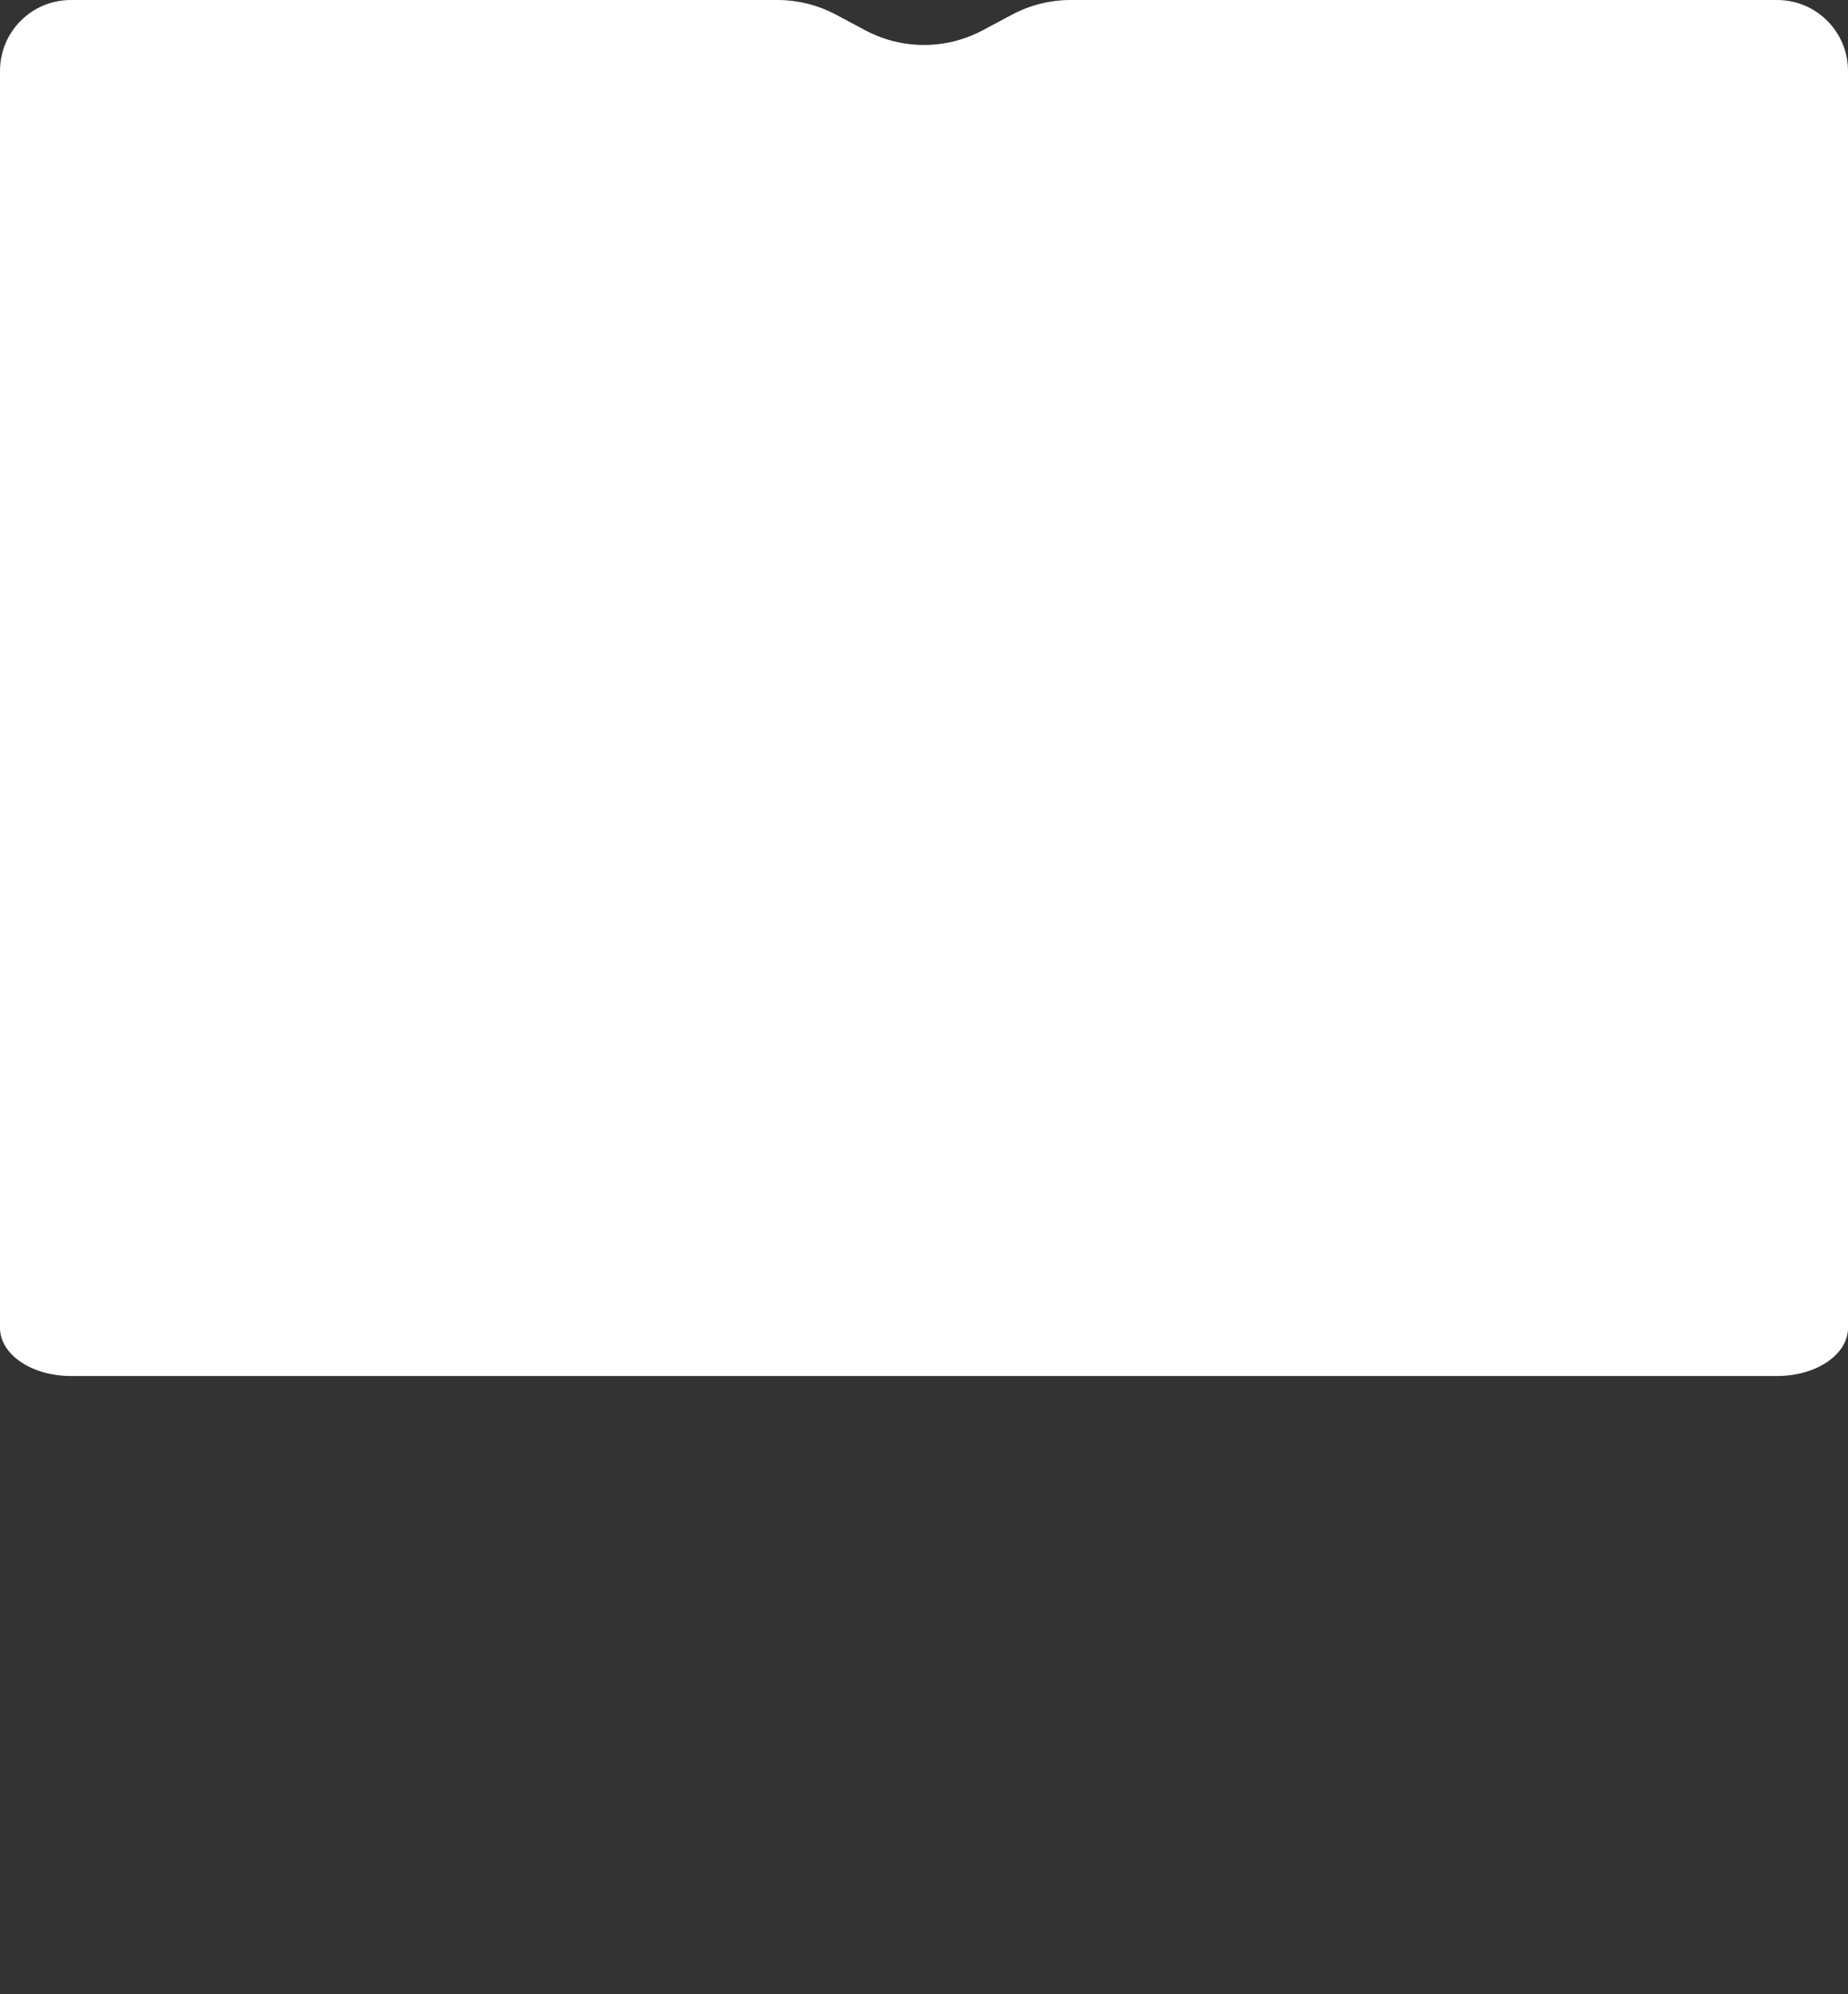 <?xml version="1.0" encoding="UTF-8"?> <svg xmlns="http://www.w3.org/2000/svg" viewBox="0 0 899.99 970.99" data-guides="{&quot;vertical&quot;:[],&quot;horizontal&quot;:[]}"><rect x="0" y="0" width="899.99" height="970.99" fill="#333333" stroke="none"/><defs></defs><path fill="white" stroke="none" fill-opacity="1" stroke-width="1" stroke-opacity="1" id="tSvg15c566de7c9" title="Path 1" d="M0.003 34.499C0.003 15.446 15.449 0 34.502 0C98.001 0 161.5 0 224.998 0C262.498 0 299.997 0 337.496 0C351.183 0 364.871 0 378.558 0C388.529 0 398.347 2.454 407.146 7.147C411.899 9.682 416.653 12.217 421.406 14.753C439.273 24.282 460.714 24.282 478.581 14.753C483.335 12.217 488.088 9.682 492.842 7.147C501.641 2.454 511.458 0 521.43 0C535.117 0 548.804 0 562.491 0C599.991 0 637.49 0 674.989 0C738.488 0 801.986 0 865.485 0C884.539 0 899.984 15.446 899.984 34.499C899.984 66.499 899.984 98.498 899.984 130.497C899.984 149.551 884.539 164.997 865.485 164.997C588.491 164.997 311.497 164.997 34.502 164.997C15.449 164.997 0.003 149.551 0.003 130.497C0.003 98.498 0.003 66.499 0.003 34.499Z"></path><path fill="white" stroke="none" fill-opacity="1" stroke-width="1" stroke-opacity="1" id="tSvg135521df9b8" title="Path 2" d="M0.003 58.427C0.003 45.49 15.449 35.003 34.503 35.003C98.003 35.003 161.503 35.003 225.003 35.003C262.503 35.003 300.003 35.003 337.503 35.003C351.191 35.003 364.878 35.003 378.566 35.003C388.537 35.003 398.355 36.67 407.154 39.856C411.908 41.577 416.661 43.298 421.415 45.02C439.282 51.49 460.724 51.49 478.591 45.02C483.345 43.298 488.098 41.577 492.852 39.856C501.651 36.67 511.469 35.003 521.441 35.003C535.128 35.003 548.816 35.003 562.503 35.003C600.003 35.003 637.503 35.003 675.003 35.003C738.503 35.003 802.003 35.003 865.503 35.003C884.557 35.003 900.003 45.49 900.003 58.427C900.003 254.478 900.003 450.528 900.003 646.579C900.003 659.516 884.557 670.003 865.503 670.003C588.503 670.003 311.503 670.003 34.503 670.003C15.449 670.003 0.003 659.516 0.003 646.579C0.003 450.528 0.003 254.478 0.003 58.427Z" style=""></path></svg> 